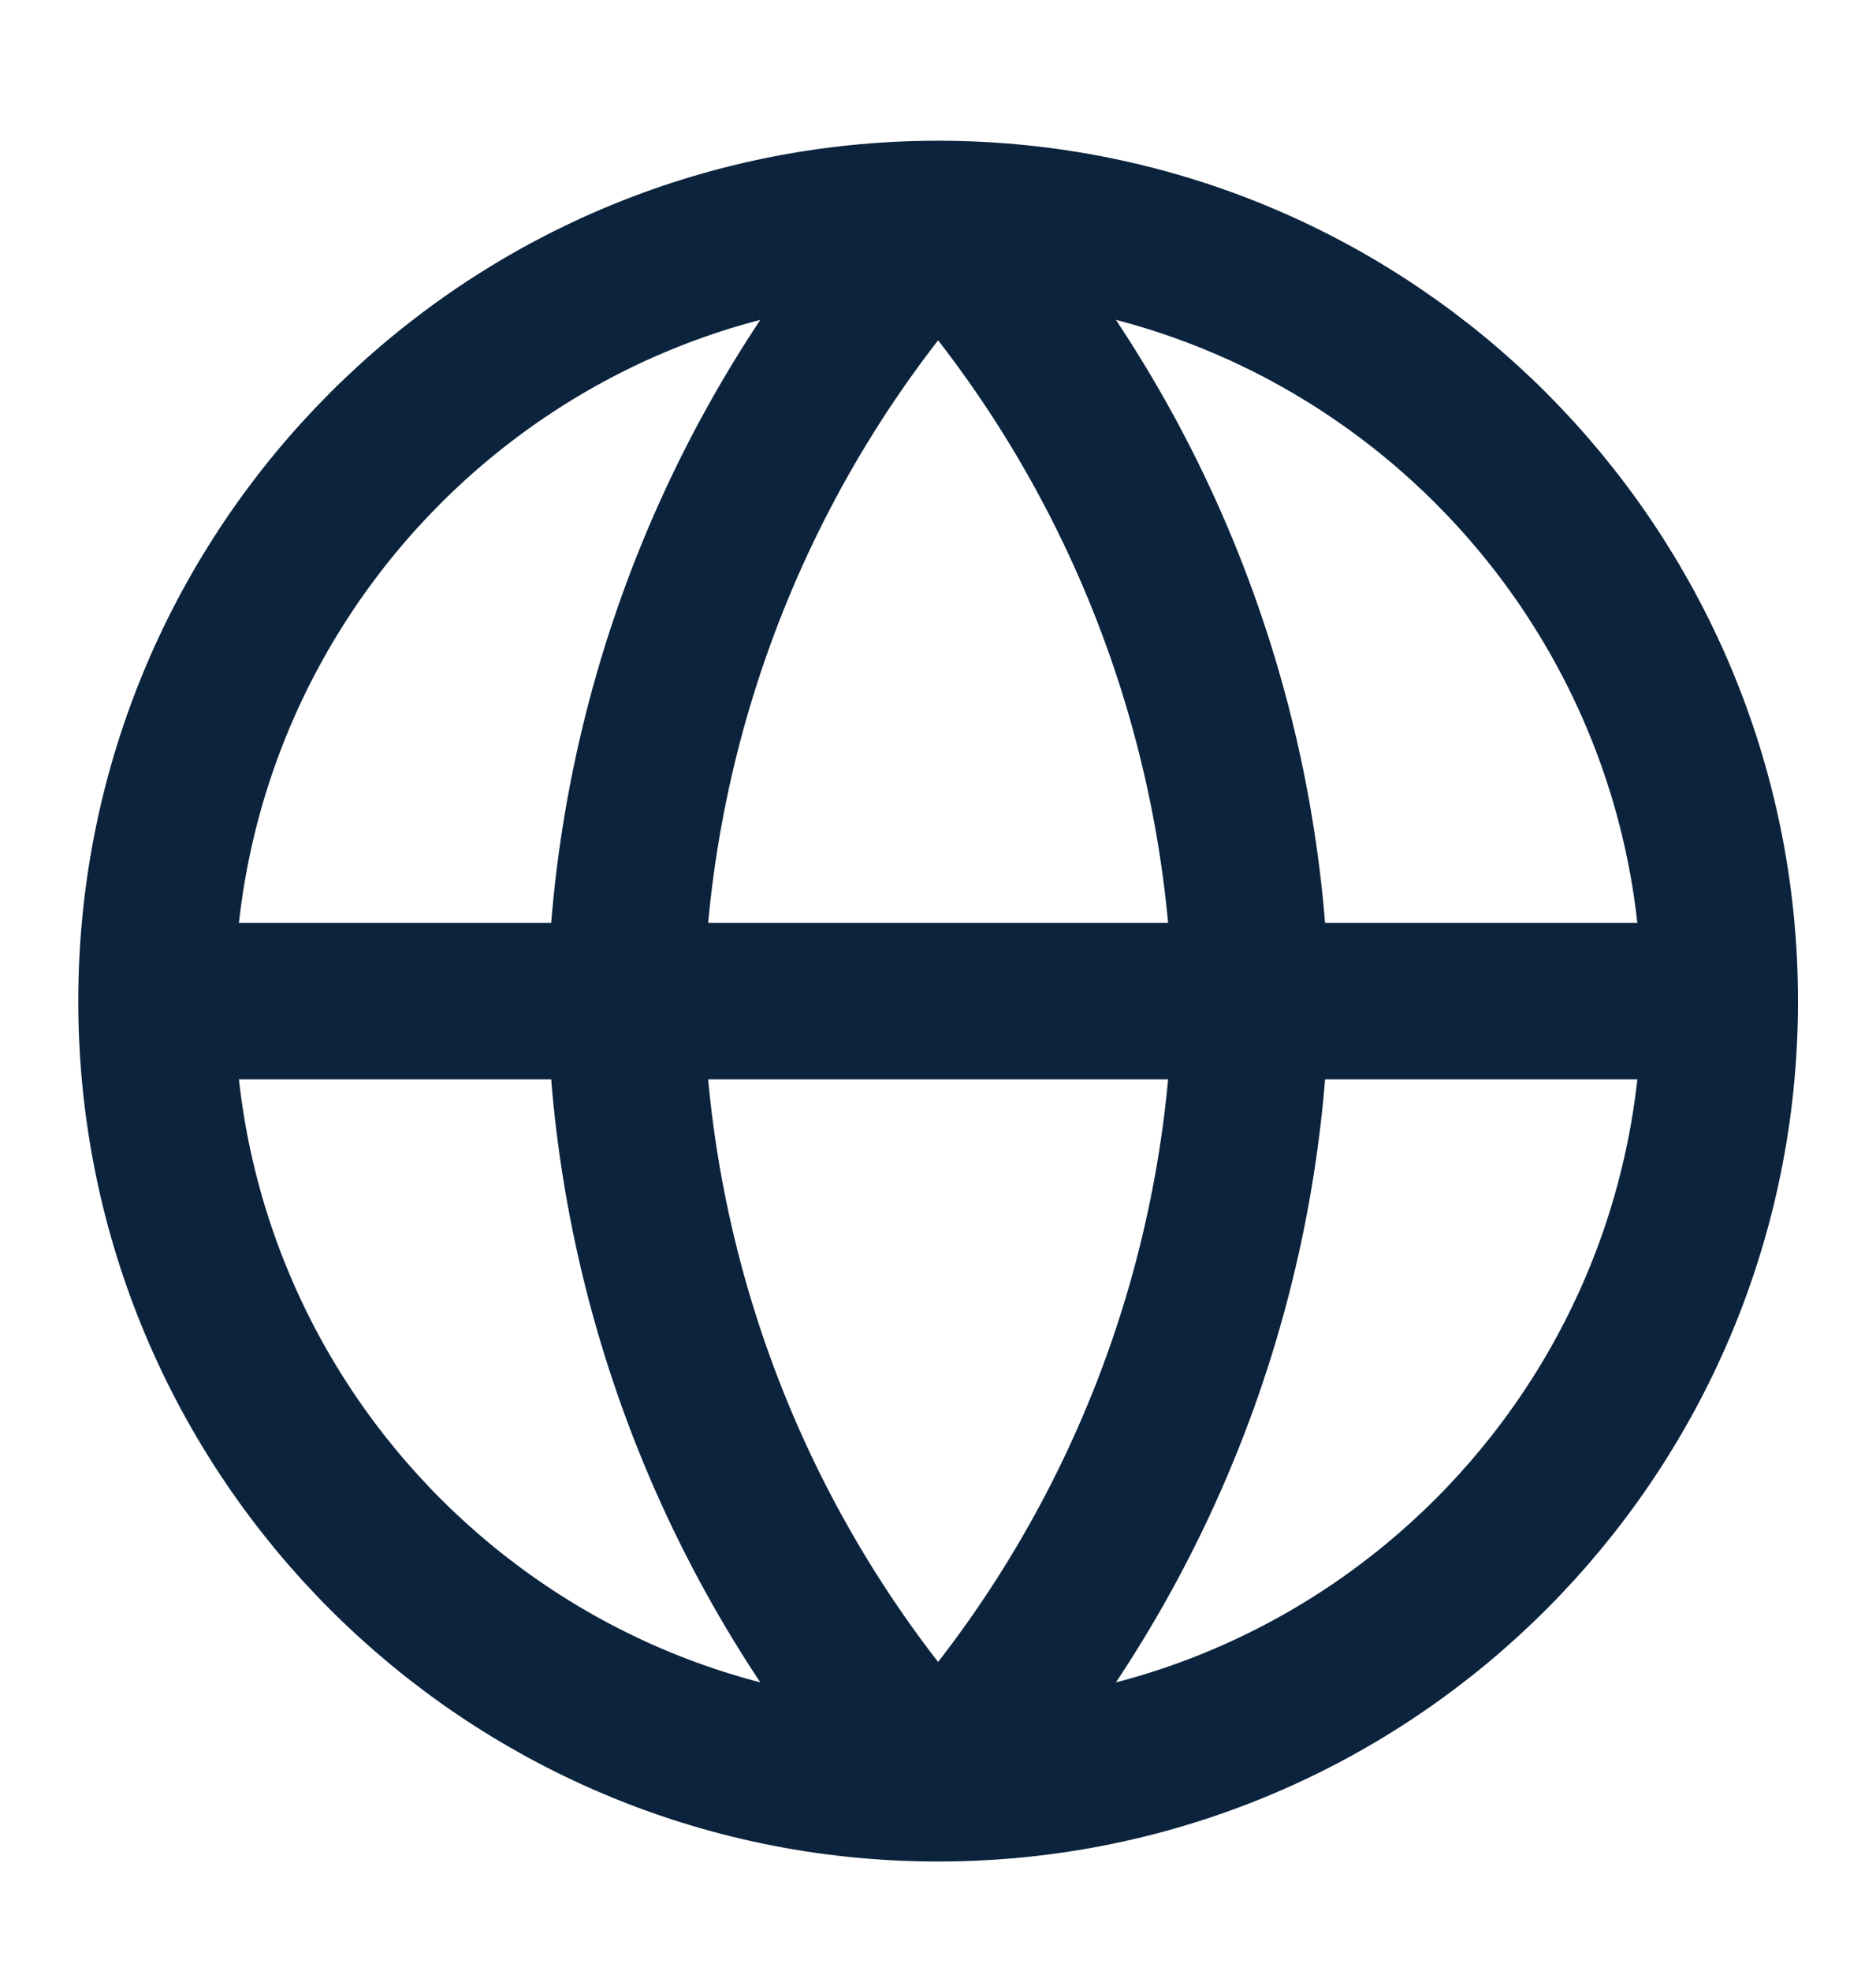 <svg width="20" height="21" viewBox="0 0 20 21" fill="none" xmlns="http://www.w3.org/2000/svg">
<path d="M1.668 10.667H18.335M1.668 10.667C1.668 15.269 5.399 19 10.001 19M1.668 10.667C1.668 6.064 5.399 2.333 10.001 2.333M18.335 10.667C18.335 15.269 14.604 19 10.001 19M18.335 10.667C18.335 6.064 14.604 2.333 10.001 2.333M10.001 2.333C12.086 4.615 13.27 7.577 13.335 10.667C13.27 13.757 12.086 16.718 10.001 19M10.001 2.333C7.917 4.615 6.732 7.577 6.668 10.667C6.732 13.757 7.917 16.718 10.001 19" stroke="#0B233C" stroke-width="1.667" stroke-linecap="round" stroke-linejoin="round"/>
</svg>
